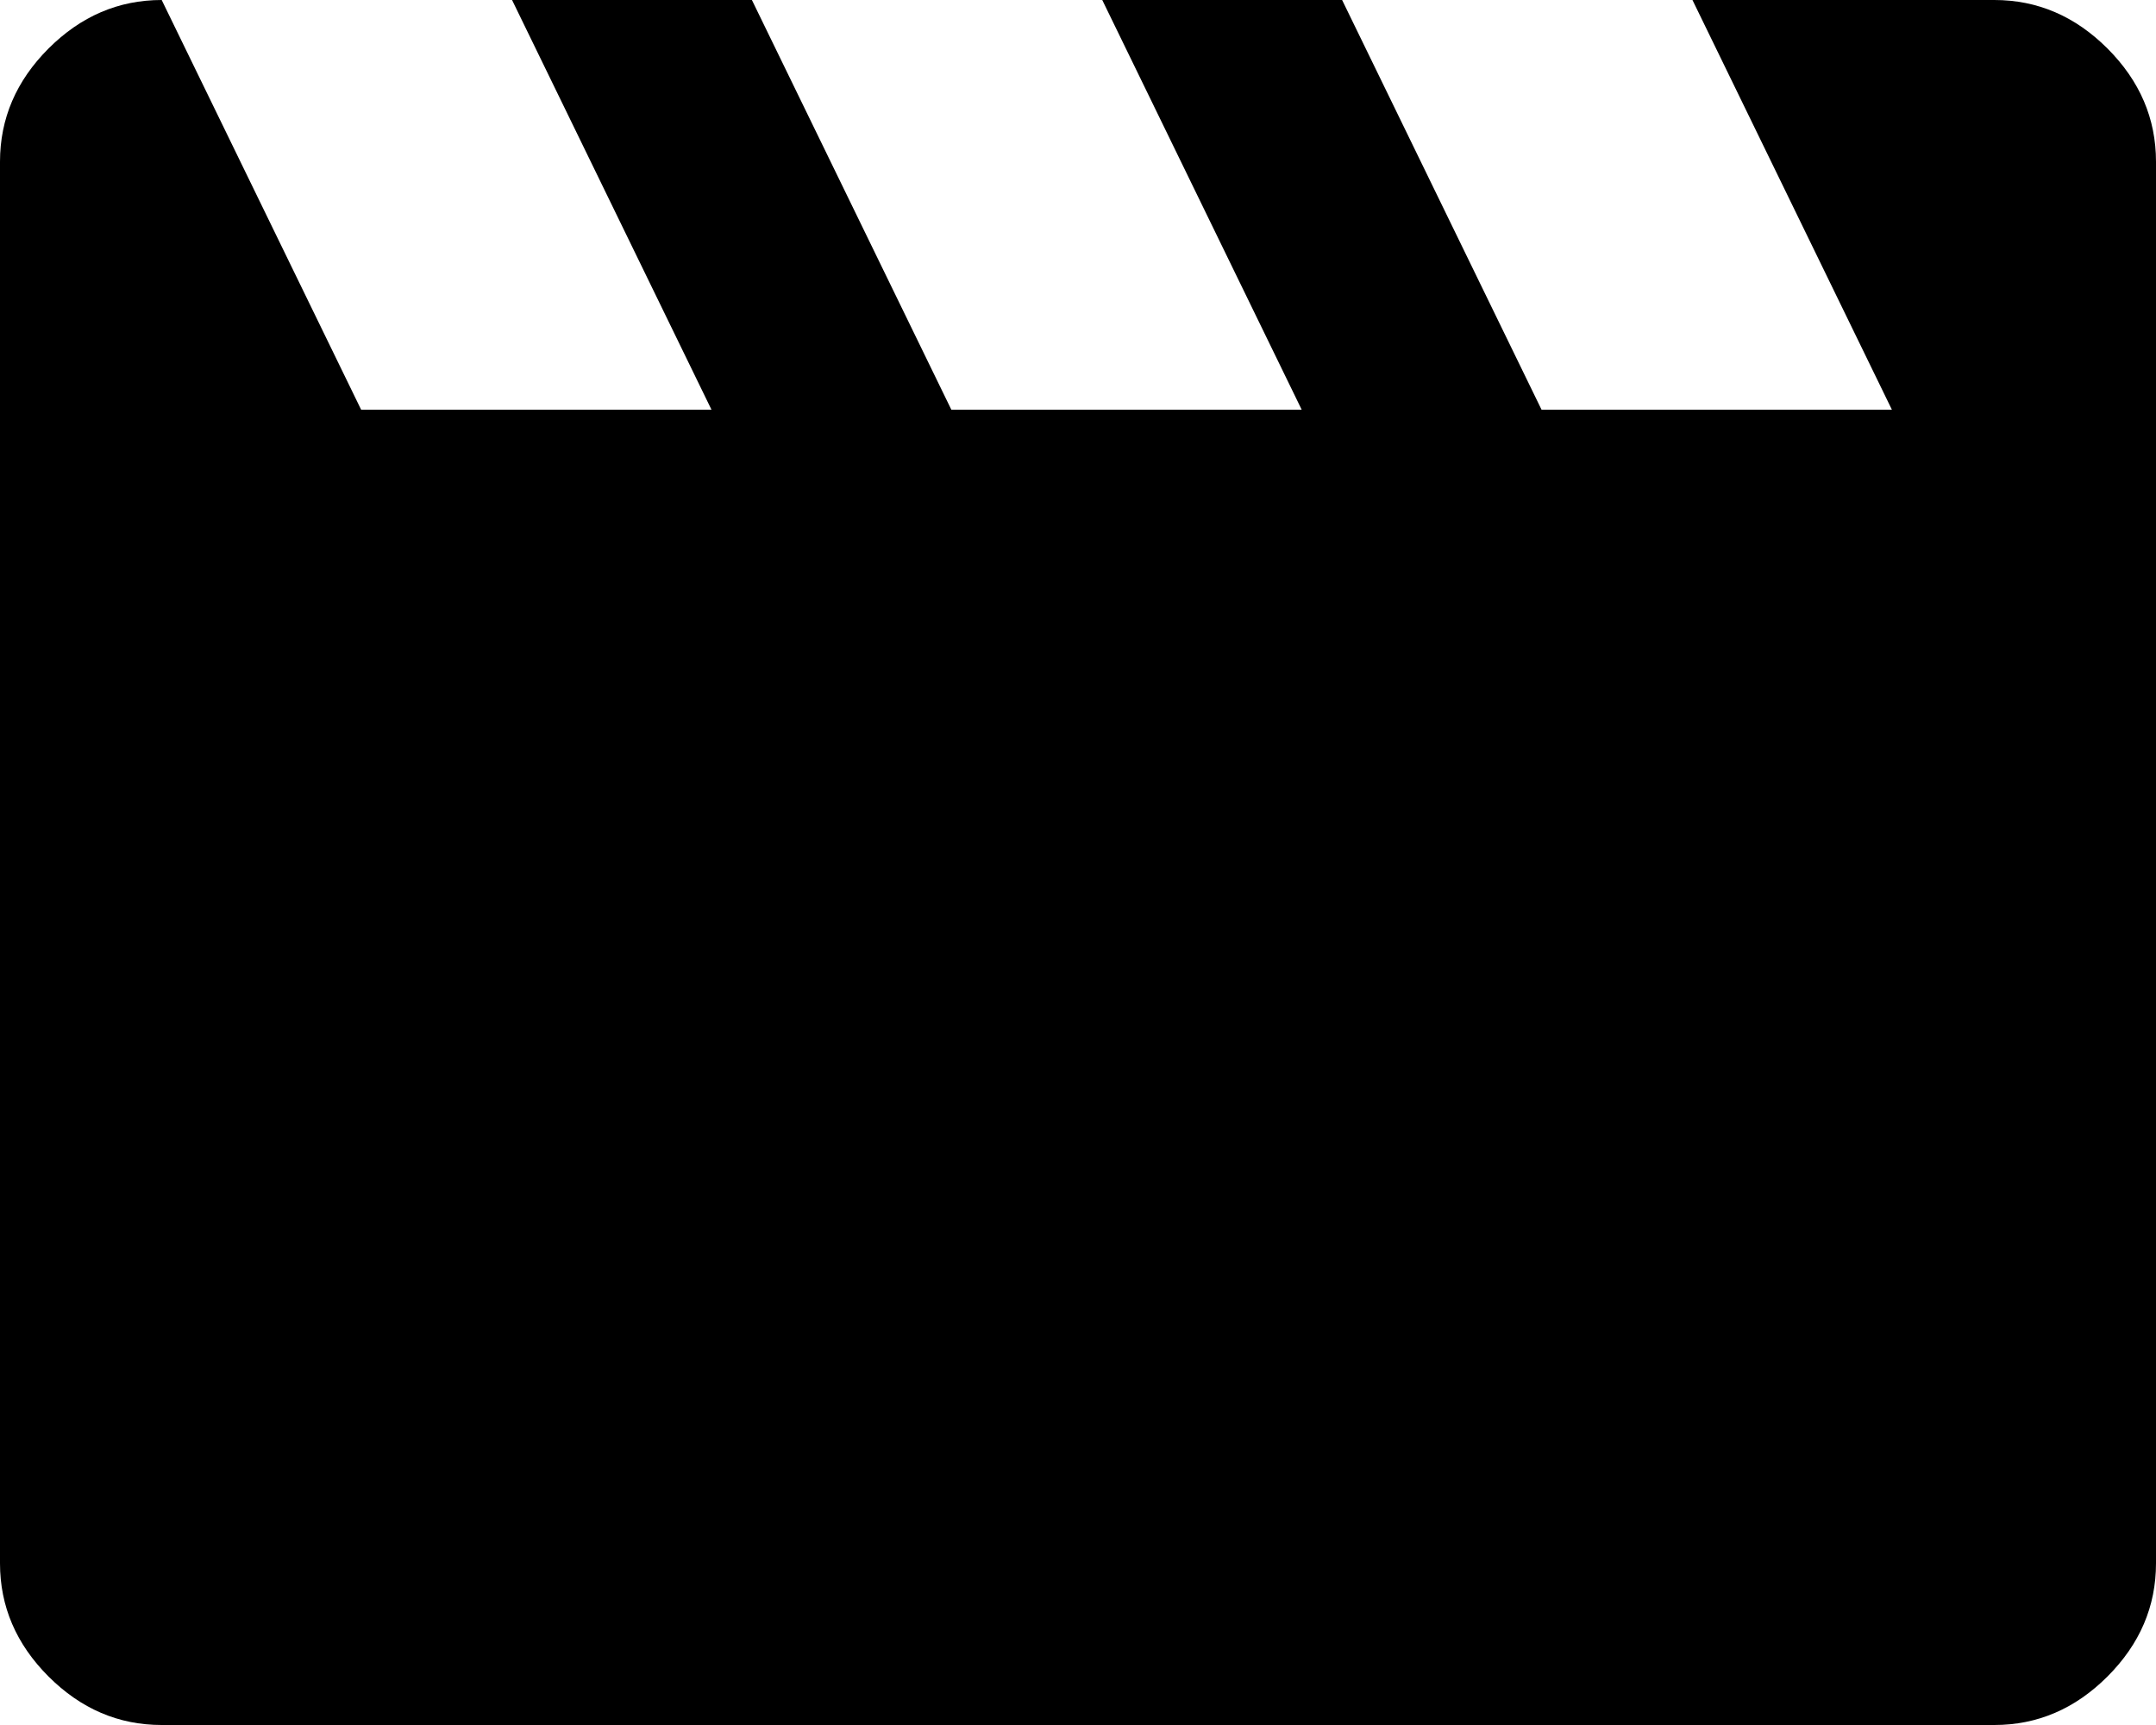 <svg width="40" height="32" viewBox="0 0 40 32" fill="none" xmlns="http://www.w3.org/2000/svg">
<path d="M3 0L6.7 7.6H13.2L9.5 0H13.95L17.65 7.6H24.15L20.45 0H24.9L28.6 7.6H35.1L31.4 0H37C37.8 0 38.5 0.3 39.1 0.9C39.7 1.5 40 2.2 40 3V29C40 29.8 39.7 30.5 39.1 31.1C38.5 31.7 37.8 32 37 32H3C2.2 32 1.5 31.7 0.9 31.1C0.3 30.5 0 29.8 0 29V3C0 2.2 0.3 1.5 0.9 0.9C1.5 0.3 2.2 0 3 0Z" fill="black"/>
</svg>
